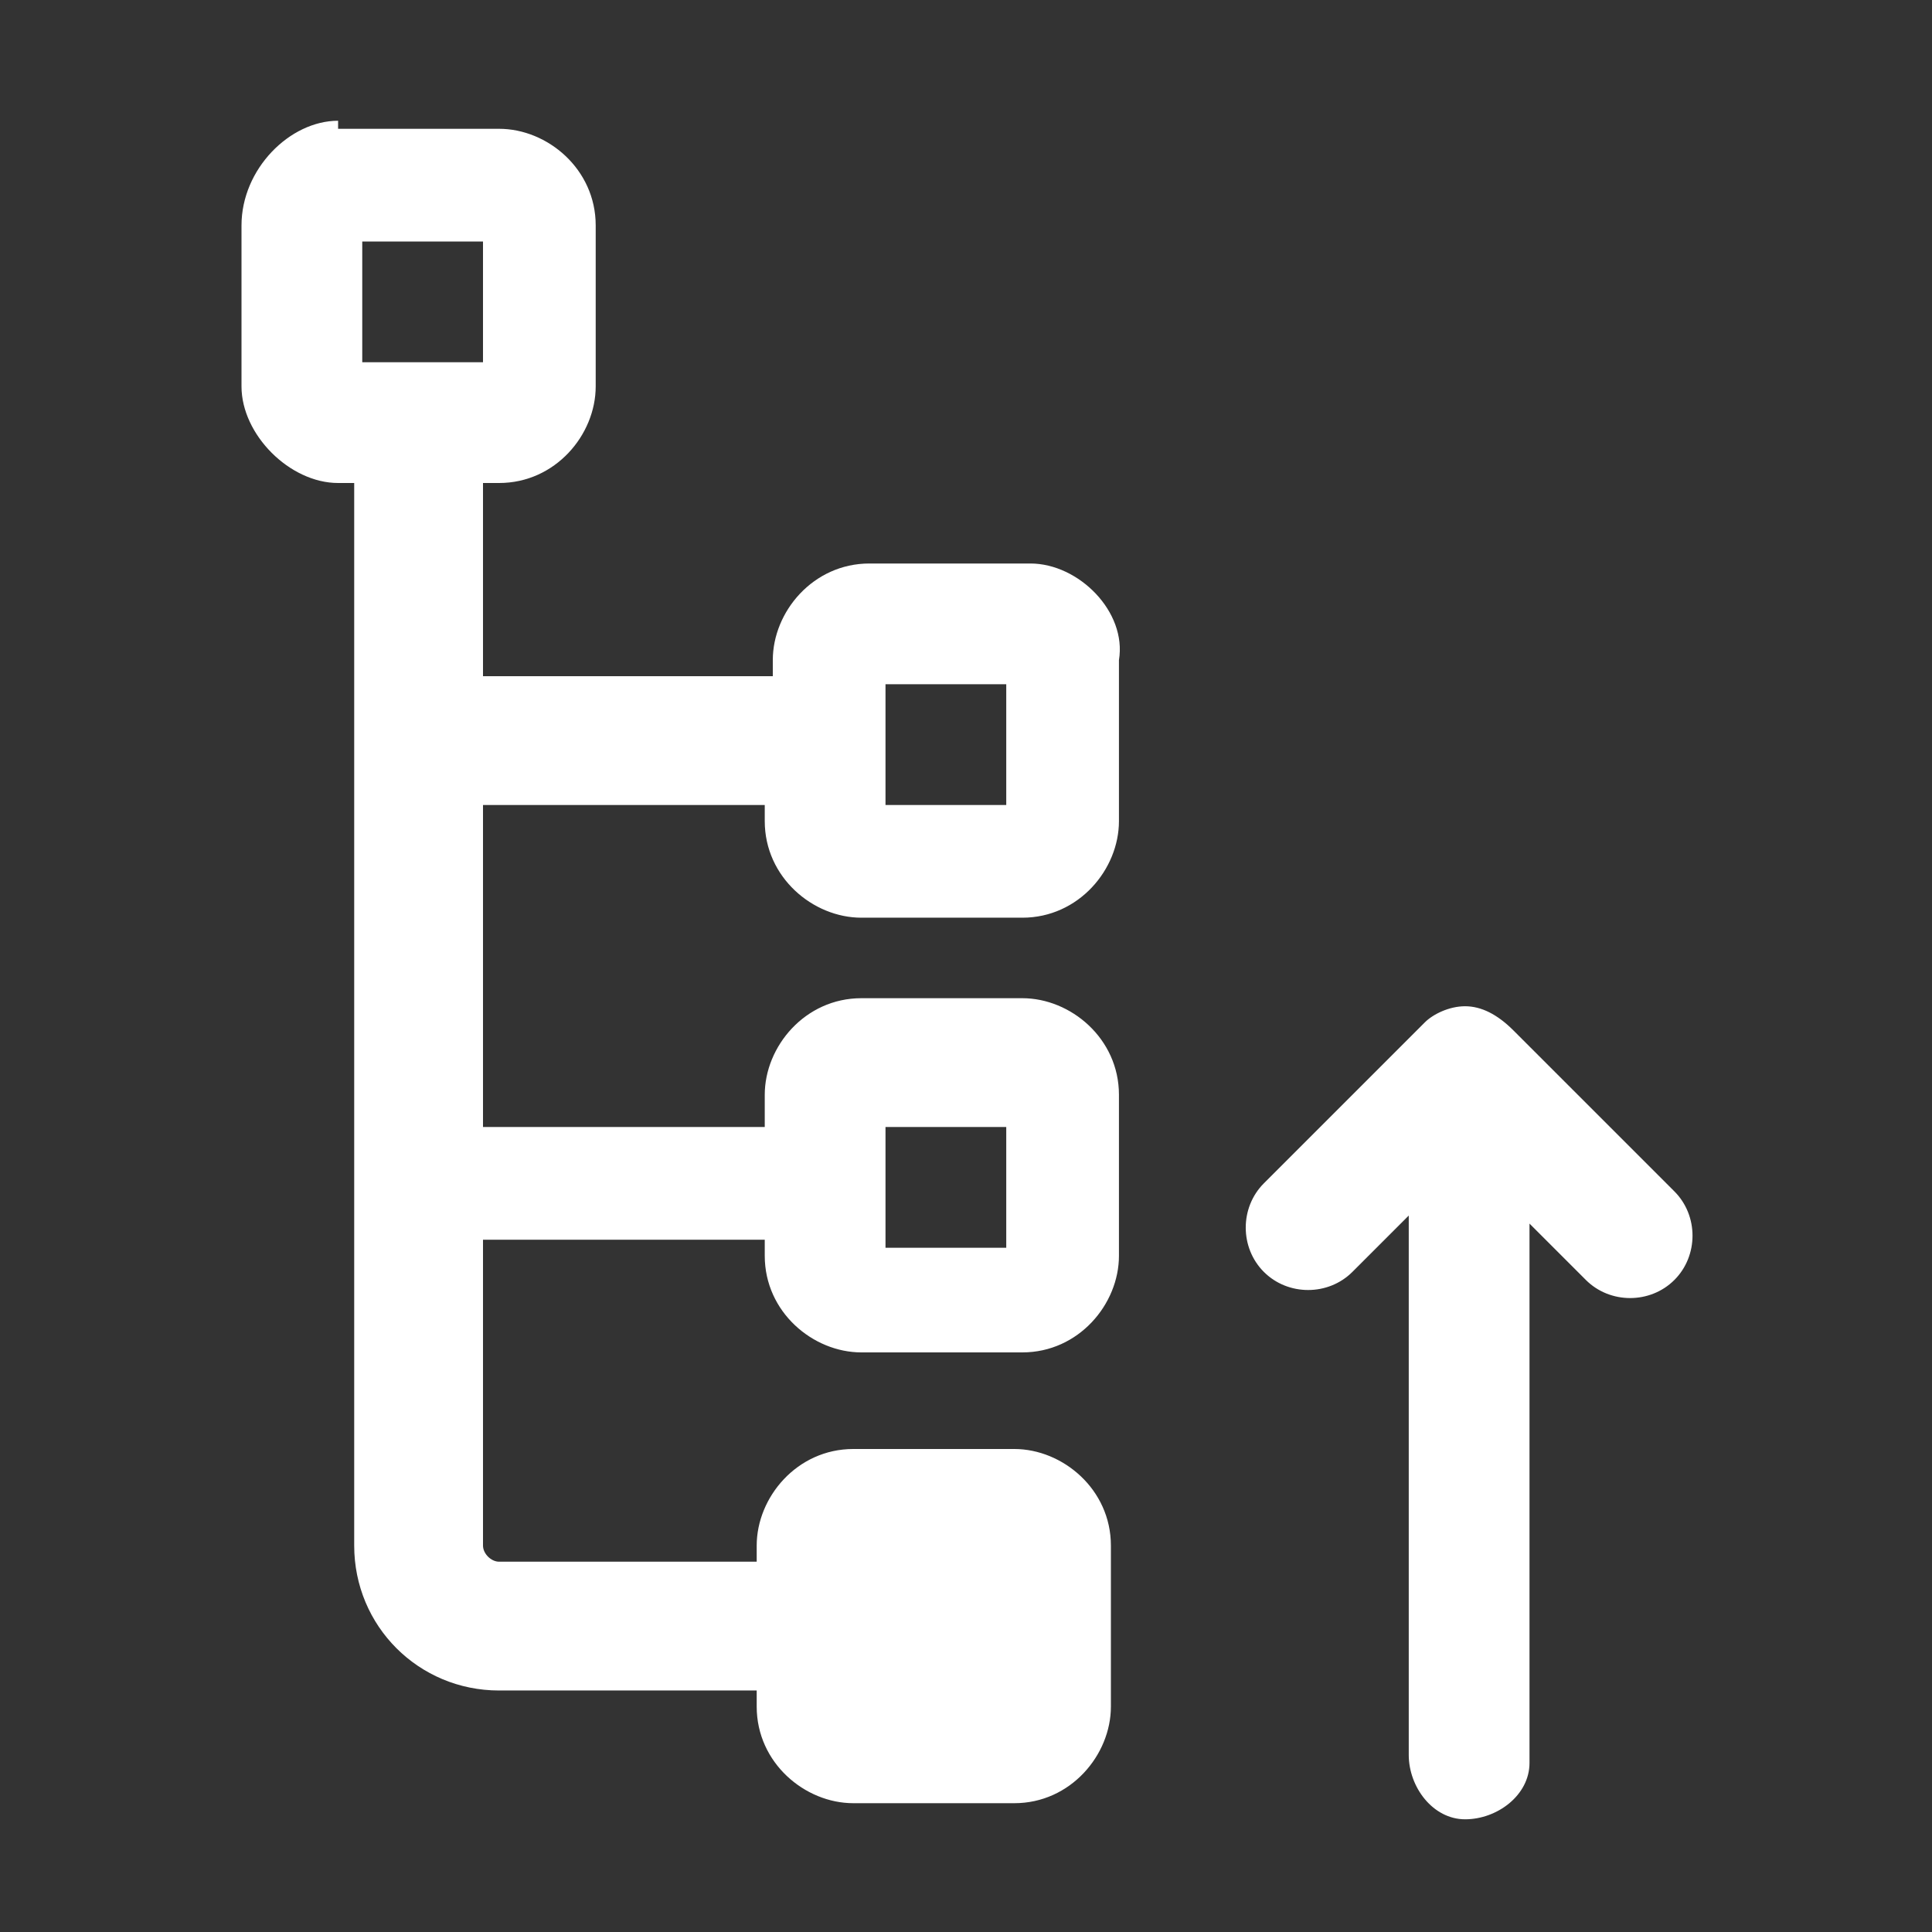 <?xml version="1.0" encoding="utf-8"?>
<!-- Generator: Adobe Illustrator 26.5.0, SVG Export Plug-In . SVG Version: 6.00 Build 0)  -->
<svg version="1.1" id="Ebene_1" xmlns="http://www.w3.org/2000/svg" xmlns:xlink="http://www.w3.org/1999/xlink" x="0px" y="0px"
	 viewBox="0 0 24 24" style="enable-background:new 0 0 24 24;" xml:space="preserve">
<rect x="0" y="0" width="24" height="24" fill="#333333" stroke="none"/>
<style type="text/css">
	.st0{fill:#FFFFFF;}
</style>
<path class="st0" d="M4.2,1.5C3.6,1.5,3,2.1,3,2.8v2C3,5.4,3.6,6,4.2,6h0.2v3.1c0,0.1,0,0.2,0,0.2v5.3c0,0.1,0,0.2,0,0.2v4.4
	c0,1,0.8,1.8,1.8,1.8h3.2v0.2c0,0.7,0.6,1.2,1.2,1.2h2c0.7,0,1.2-0.6,1.2-1.2v-2c0-0.7-0.6-1.2-1.2-1.2h-2c-0.7,0-1.2,0.6-1.2,1.2
	v0.2H6.2c-0.1,0-0.2-0.1-0.2-0.2v-3.8h3.5v0.2c0,0.7,0.6,1.2,1.2,1.2h2c0.7,0,1.2-0.6,1.2-1.2v-2c0-0.7-0.6-1.2-1.2-1.2h-2
	c-0.7,0-1.2,0.6-1.2,1.2V14H6v-4h3.5v0.2c0,0.7,0.6,1.2,1.2,1.2h2c0.7,0,1.2-0.6,1.2-1.2v-2C14,7.6,13.4,7,12.8,7h-2
	c-0.7,0-1.2,0.6-1.2,1.2v0.2H6V6h0.2c0.7,0,1.2-0.6,1.2-1.2v-2c0-0.7-0.6-1.2-1.2-1.2H4.2z M4.5,3H6v1.5H5.4c0,0-0.1,0-0.1,0
	c0,0-0.1,0-0.1,0H4.5V3z M11,8.5h1.5V10H11V9.4c0-0.1,0-0.2,0-0.2V8.5z M18.2,12.5c-0.2,0-0.4,0.1-0.5,0.2l-2,2
	c-0.3,0.3-0.3,0.8,0,1.1s0.8,0.3,1.1,0c0,0,0,0,0,0l0.7-0.7l0,6.7c0,0.4,0.3,0.8,0.7,0.8c0.4,0,0.8-0.3,0.8-0.7c0,0,0,0,0,0l0-6.7
	l0.7,0.7c0.3,0.3,0.8,0.3,1.1,0s0.3-0.8,0-1.1c0,0,0,0,0,0l-2-2C18.6,12.6,18.4,12.5,18.2,12.5z M11,14h1.5v1.5H11v-0.6
	c0-0.1,0-0.2,0-0.2V14z"/>
</svg>
